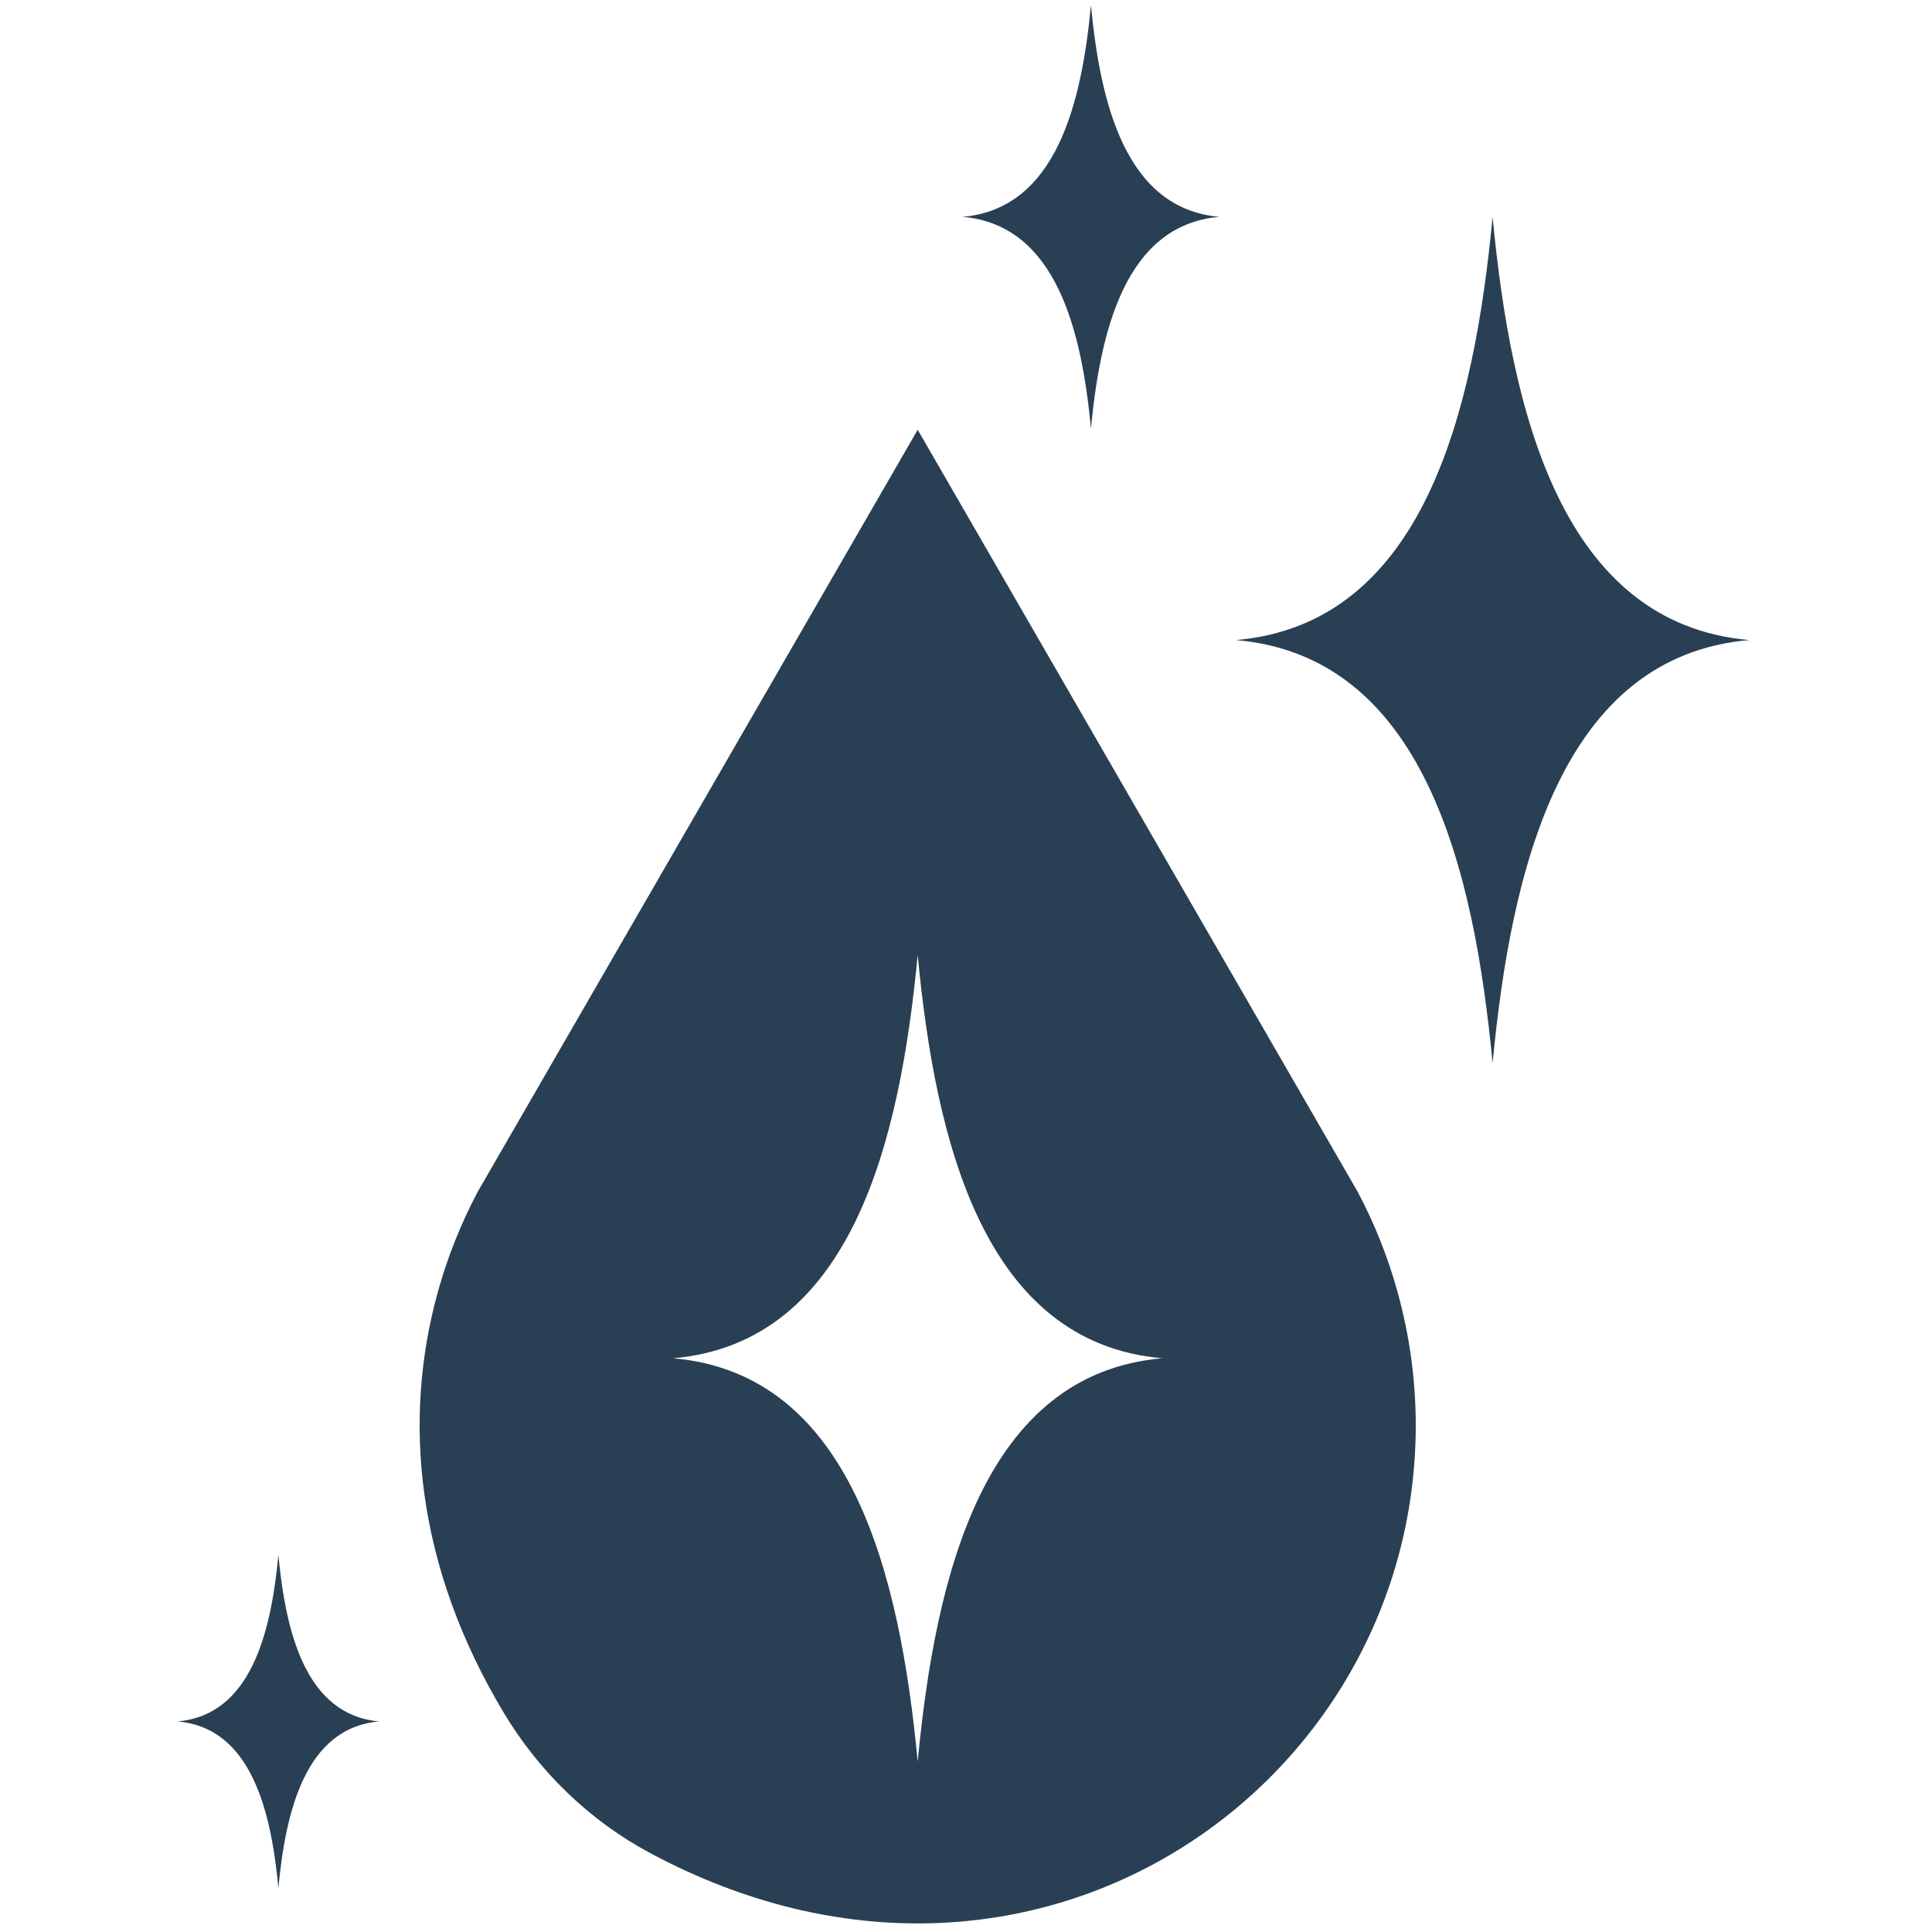 <svg xmlns="http://www.w3.org/2000/svg" fill="none" viewBox="0 0 370 370" height="370" width="370">
<path fill="#293F53" d="M267.672 247.503C265.792 240.707 263.199 234.217 259.942 228.122L256.823 222.722L175.749 82.302L94.675 222.722L91.555 228.116C88.304 234.217 85.706 240.707 83.826 247.509C77.126 271.764 79.539 299.796 96.507 328.062C103.279 339.336 112.912 348.67 124.504 354.879C197.614 394.042 271.133 342.096 271.133 272.973C271.133 264.154 269.911 255.622 267.672 247.515V247.503ZM175.749 337.372C172.366 301.754 163.164 263.094 128.904 260.124C163.158 257.155 172.36 218.495 175.749 182.876C179.132 218.495 188.34 257.155 222.599 260.124C188.346 263.094 179.138 301.754 175.749 337.372Z"></path>
<path fill="#293F53" d="M285.849 41.528C282.298 78.901 272.641 119.459 236.699 122.578C272.641 125.697 282.298 166.255 285.849 203.628C289.399 166.255 299.057 125.697 334.999 122.578C299.057 119.459 289.399 78.895 285.849 41.528Z" clip-rule="evenodd" fill-rule="evenodd"></path>
<path fill="#293F53" d="M208.93 1C207.152 19.686 202.326 39.965 184.352 41.528C202.326 43.091 207.152 63.37 208.93 82.056C210.708 63.37 215.534 43.091 233.508 41.528C215.534 39.965 210.708 19.686 208.93 1Z" clip-rule="evenodd" fill-rule="evenodd"></path>
<path fill="#293F53" d="M53.314 297.82C51.919 312.507 48.123 328.445 33.999 329.672C48.123 330.9 51.919 346.838 53.314 361.525C54.709 346.838 58.505 330.9 72.629 329.672C58.505 328.445 54.709 312.507 53.314 297.82Z" clip-rule="evenodd" fill-rule="evenodd"></path>
</svg>
